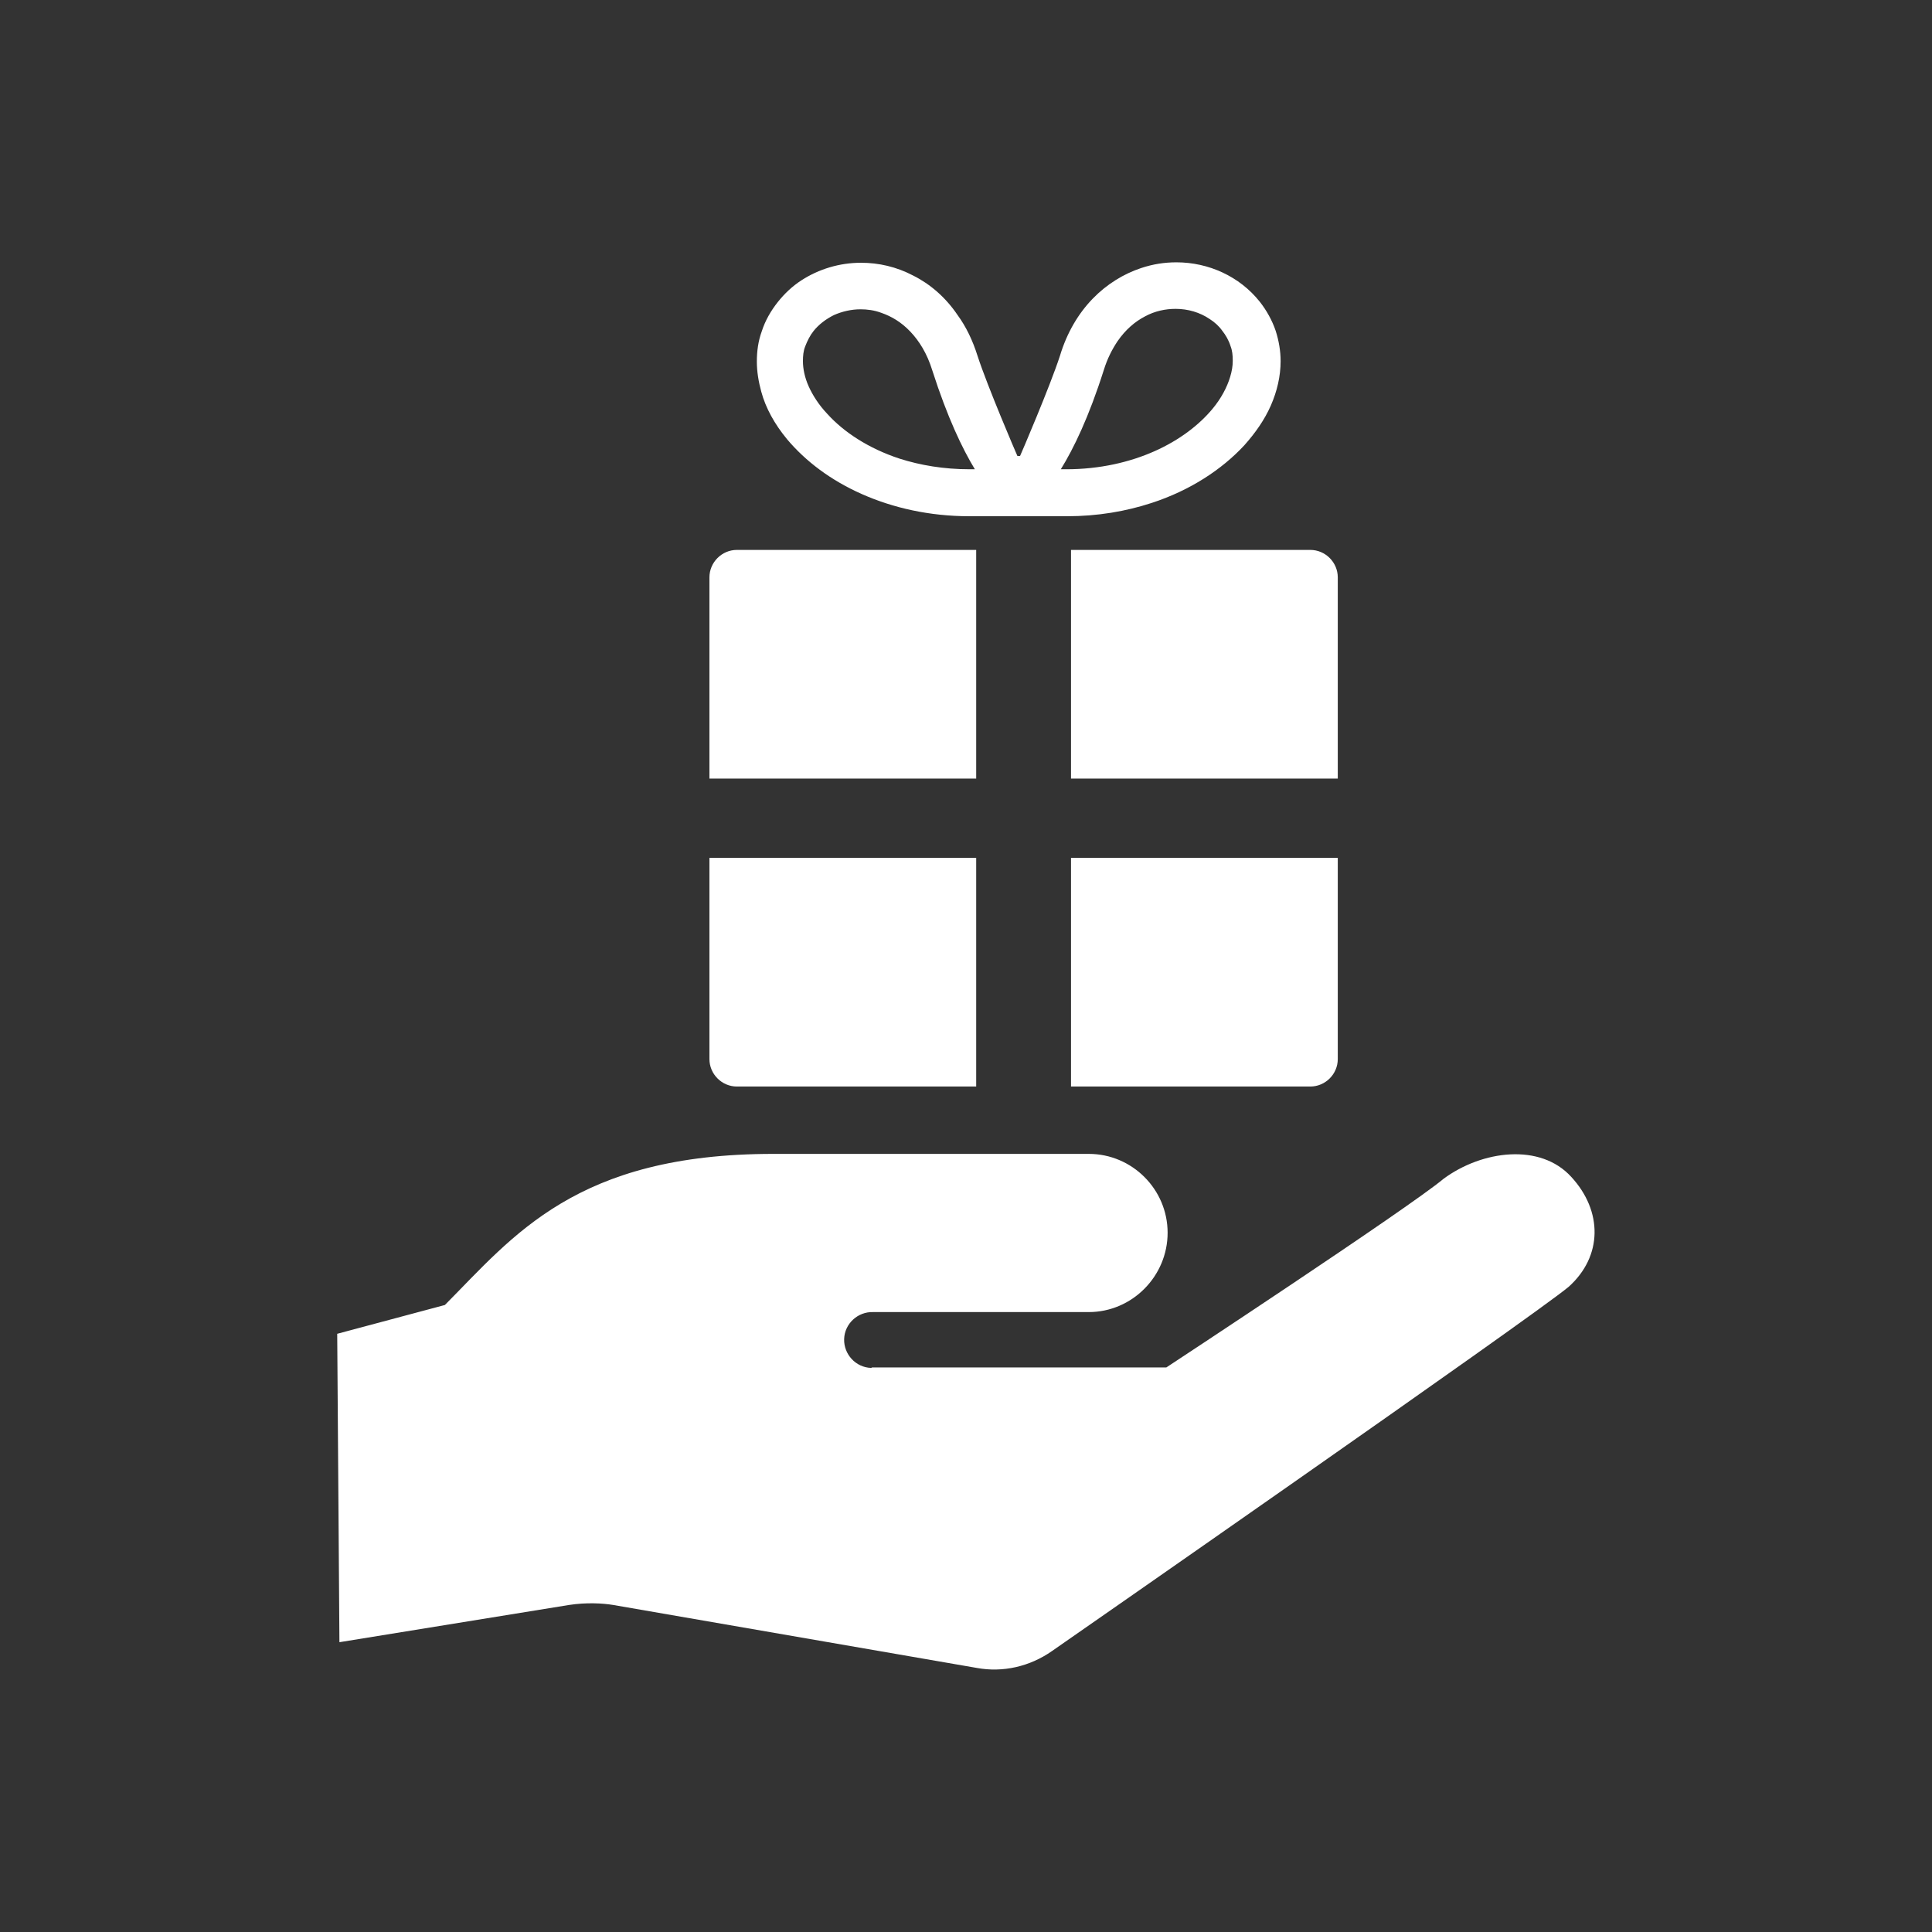 <?xml version="1.0" encoding="utf-8"?>
<!-- Generator: Adobe Illustrator 24.3.0, SVG Export Plug-In . SVG Version: 6.00 Build 0)  -->
<svg version="1.1" id="レイヤー_1" xmlns="http://www.w3.org/2000/svg" xmlns:xlink="http://www.w3.org/1999/xlink" x="0px"
	 y="0px" viewBox="0 0 436 436" style="enable-background:new 0 0 436 436;" xml:space="preserve">
<rect x="0" y="0" width="436" height="436" fill="#333333" stroke="none"/>
<style type="text/css">
	.st0{opacity:0;enable-background:new    ;}
	.st1{fill:#FFFFFF;}
</style>
<rect y="0" class="st0" width="436" height="436"/>
<g>
	<path class="st1" d="M220.3,124.1h-54c-3.4,0-6.2,2.8-6.2,6.2v45.4h60.2V124.1z"/>
	<path class="st1" d="M241.7,175.7h60.2v-45.4c0-3.4-2.8-6.2-6.2-6.2h-54L241.7,175.7L241.7,175.7z"/>
	<path class="st1" d="M166.3,245.2h54v-51.6h-60.2V239C160.1,242.4,162.9,245.2,166.3,245.2z"/>
	<path class="st1" d="M241.7,245.2h54c3.4,0,6.2-2.8,6.2-6.2v-45.4h-60.2L241.7,245.2L241.7,245.2z"/>
	<path class="st1" d="M177.6,99.1c4.2,5,9.9,9.3,16.9,12.4s15.2,5,24.3,5c5.1,0,10.8,0,11,0s5.8,0,11,0c6.9,0,13.3-1.1,19.1-3
		c8.6-2.8,15.8-7.5,20.9-13c2.5-2.8,4.6-5.8,6-9s2.2-6.6,2.2-10c0-2.3-0.4-4.6-1.1-6.8c-0.8-2.4-2.1-4.7-3.6-6.6
		c-2.3-2.9-5.2-5.1-8.4-6.6c-3.2-1.5-6.8-2.3-10.4-2.3c-2.7,0-5.3,0.4-8,1.3c-3.9,1.3-7.7,3.6-10.9,6.9s-5.8,7.6-7.4,12.9
		c-2.2,6.8-8.8,22.2-9,22.6h-0.6c-0.2-0.4-6.8-15.8-9-22.6c-1.1-3.5-2.6-6.6-4.5-9.2c-2.7-4-6.2-7-10-8.9c-3.8-2-7.8-2.9-11.8-2.9
		c-4.8,0-9.5,1.4-13.5,4c-2,1.3-3.8,3-5.3,4.9s-2.8,4.1-3.6,6.6c-0.8,2.2-1.1,4.5-1.1,6.8s0.4,4.6,1,6.8
		C172.8,92.1,174.8,95.7,177.6,99.1z M249.1,83.5c0.8-2.6,1.9-4.7,3.1-6.5c1.8-2.6,3.9-4.4,6.2-5.6c2.2-1.2,4.6-1.7,6.9-1.7
		c2.8,0,5.5,0.8,7.7,2.3c1.1,0.7,2.1,1.6,2.8,2.6c0.8,1,1.5,2.2,1.9,3.5c0.4,1,0.5,2.1,0.5,3.3c0,1.2-0.2,2.4-0.6,3.7
		c-0.7,2.3-2,4.8-4,7.2c-3,3.6-7.4,7-13,9.5s-12.4,4.1-20,4.1c-0.4,0-0.8,0-1.2,0C242.3,101.2,245.7,94.2,249.1,83.5z M181.7,78.2
		L181.7,78.2c0.5-1.3,1.1-2.5,1.9-3.5c1.2-1.5,2.8-2.7,4.6-3.6c1.8-0.8,3.9-1.3,6-1.3c1.5,0,3.1,0.2,4.7,0.8
		c2.3,0.8,4.5,2.1,6.5,4.2s3.8,4.9,5,8.8c3.4,10.6,6.8,17.7,9.6,22.3c-0.4,0-0.8,0-1.2,0c-5.8,0-11.1-0.9-15.8-2.4
		c-7-2.3-12.6-6-16.3-10.1c-1.9-2-3.3-4.2-4.2-6.2s-1.3-4-1.3-5.7C181.2,80.3,181.3,79.2,181.7,78.2z"/>
	<path class="st1" d="M354.6,265.6c-7-7.7-20.1-6-28.8,0.4c-8,6.7-62.6,42.6-62.6,42.6h-66.4l-0.2,0.1c-3.5-0.1-6.2-3.1-6.1-6.5
		c0.1-3.5,3.1-6.2,6.5-6.1h48.7c9.8,0,17.8-8.1,17.8-17.9s-8-17.8-17.8-17.8c-8.9,0-26.7,0-71.2,0s-58.6,18.5-74.1,34.1L76.1,301
		l0.5,69.6l51.8-8.4c3.9-0.6,7.6-0.4,10,0l82,14.2c5.9,1.1,12-0.3,17-3.8c0,0,108.6-75.5,116.6-82.2
		C361.7,283.5,361.7,273.3,354.6,265.6z"/>
</g>
</svg>

